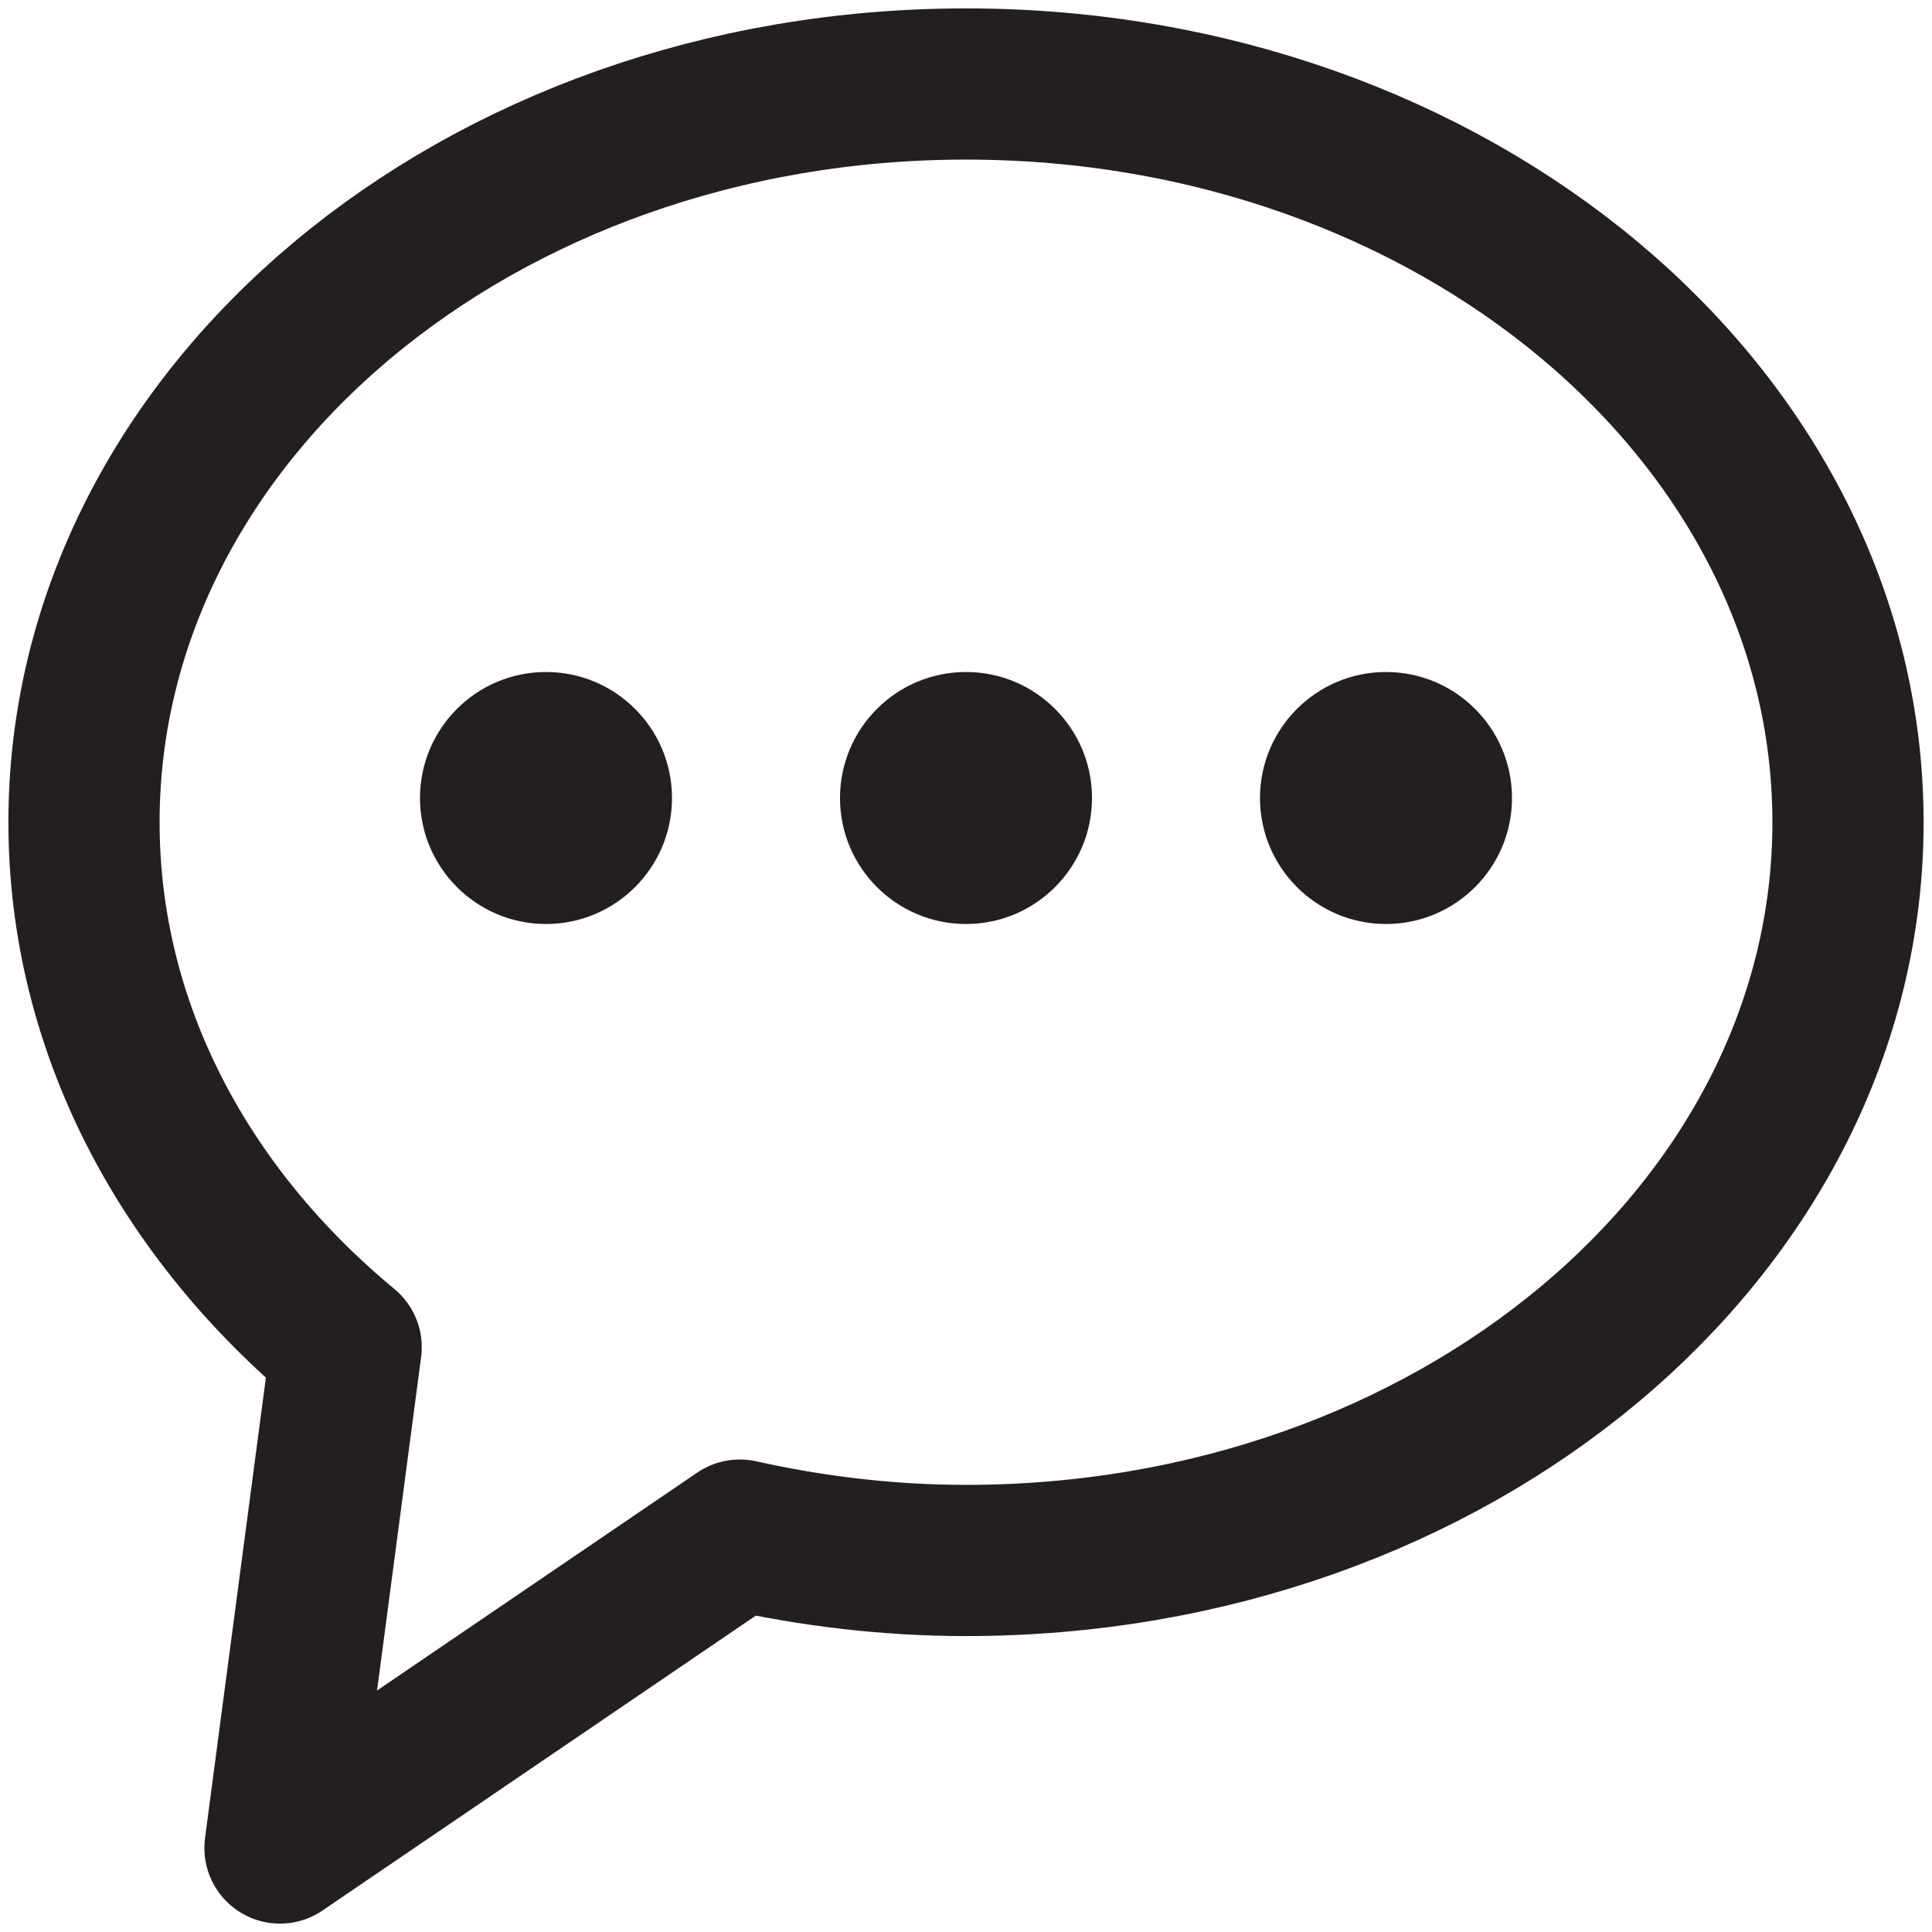 <?xml version="1.0" encoding="UTF-8"?>
<svg width="23px" height="23px" viewBox="0 0 23 23" version="1.1" xmlns="http://www.w3.org/2000/svg" xmlns:xlink="http://www.w3.org/1999/xlink">
    <title>Group 25</title>
    <g id="Spinlife-Web-Refresh-v3" stroke="none" stroke-width="1" fill="none" fill-rule="evenodd">
        <g id="Spinlife-Desktop-Homepage-v17-with-panel" transform="translate(-1016, -345)">
            <g id="Group-22" transform="translate(467, 143)">
                <g id="Group-25" transform="translate(550, 203)">
                    <path d="M10.5,0 C4.701,0 0,3.935 0,8.789 C0,11.234 1.195,13.445 3.121,15.038 L2.333,21 L7.807,17.275 C8.668,17.466 9.567,17.577 10.5,17.577 C16.299,17.577 21,13.642 21,8.789 C21,3.935 16.299,0 10.5,0 Z" id="Stroke-1" stroke="#231F20" stroke-width="1.8" stroke-linecap="round" stroke-linejoin="round"></path>
                    <path d="M7,8.5 C7,9.328 6.328,10 5.5,10 C4.672,10 4,9.328 4,8.5 C4,7.672 4.672,7 5.5,7 C6.328,7 7,7.672 7,8.5" id="Fill-3" fill="#231F20"></path>
                    <path d="M12,8.5 C12,9.328 11.328,10 10.5,10 C9.672,10 9,9.328 9,8.5 C9,7.672 9.672,7 10.5,7 C11.328,7 12,7.672 12,8.5" id="Fill-5" fill="#231F20"></path>
                    <path d="M17,8.5 C17,9.328 16.328,10 15.5,10 C14.672,10 14,9.328 14,8.5 C14,7.672 14.672,7 15.5,7 C16.328,7 17,7.672 17,8.5" id="Fill-7" fill="#231F20"></path>
                </g>
            </g>
        </g>
    </g>
</svg>